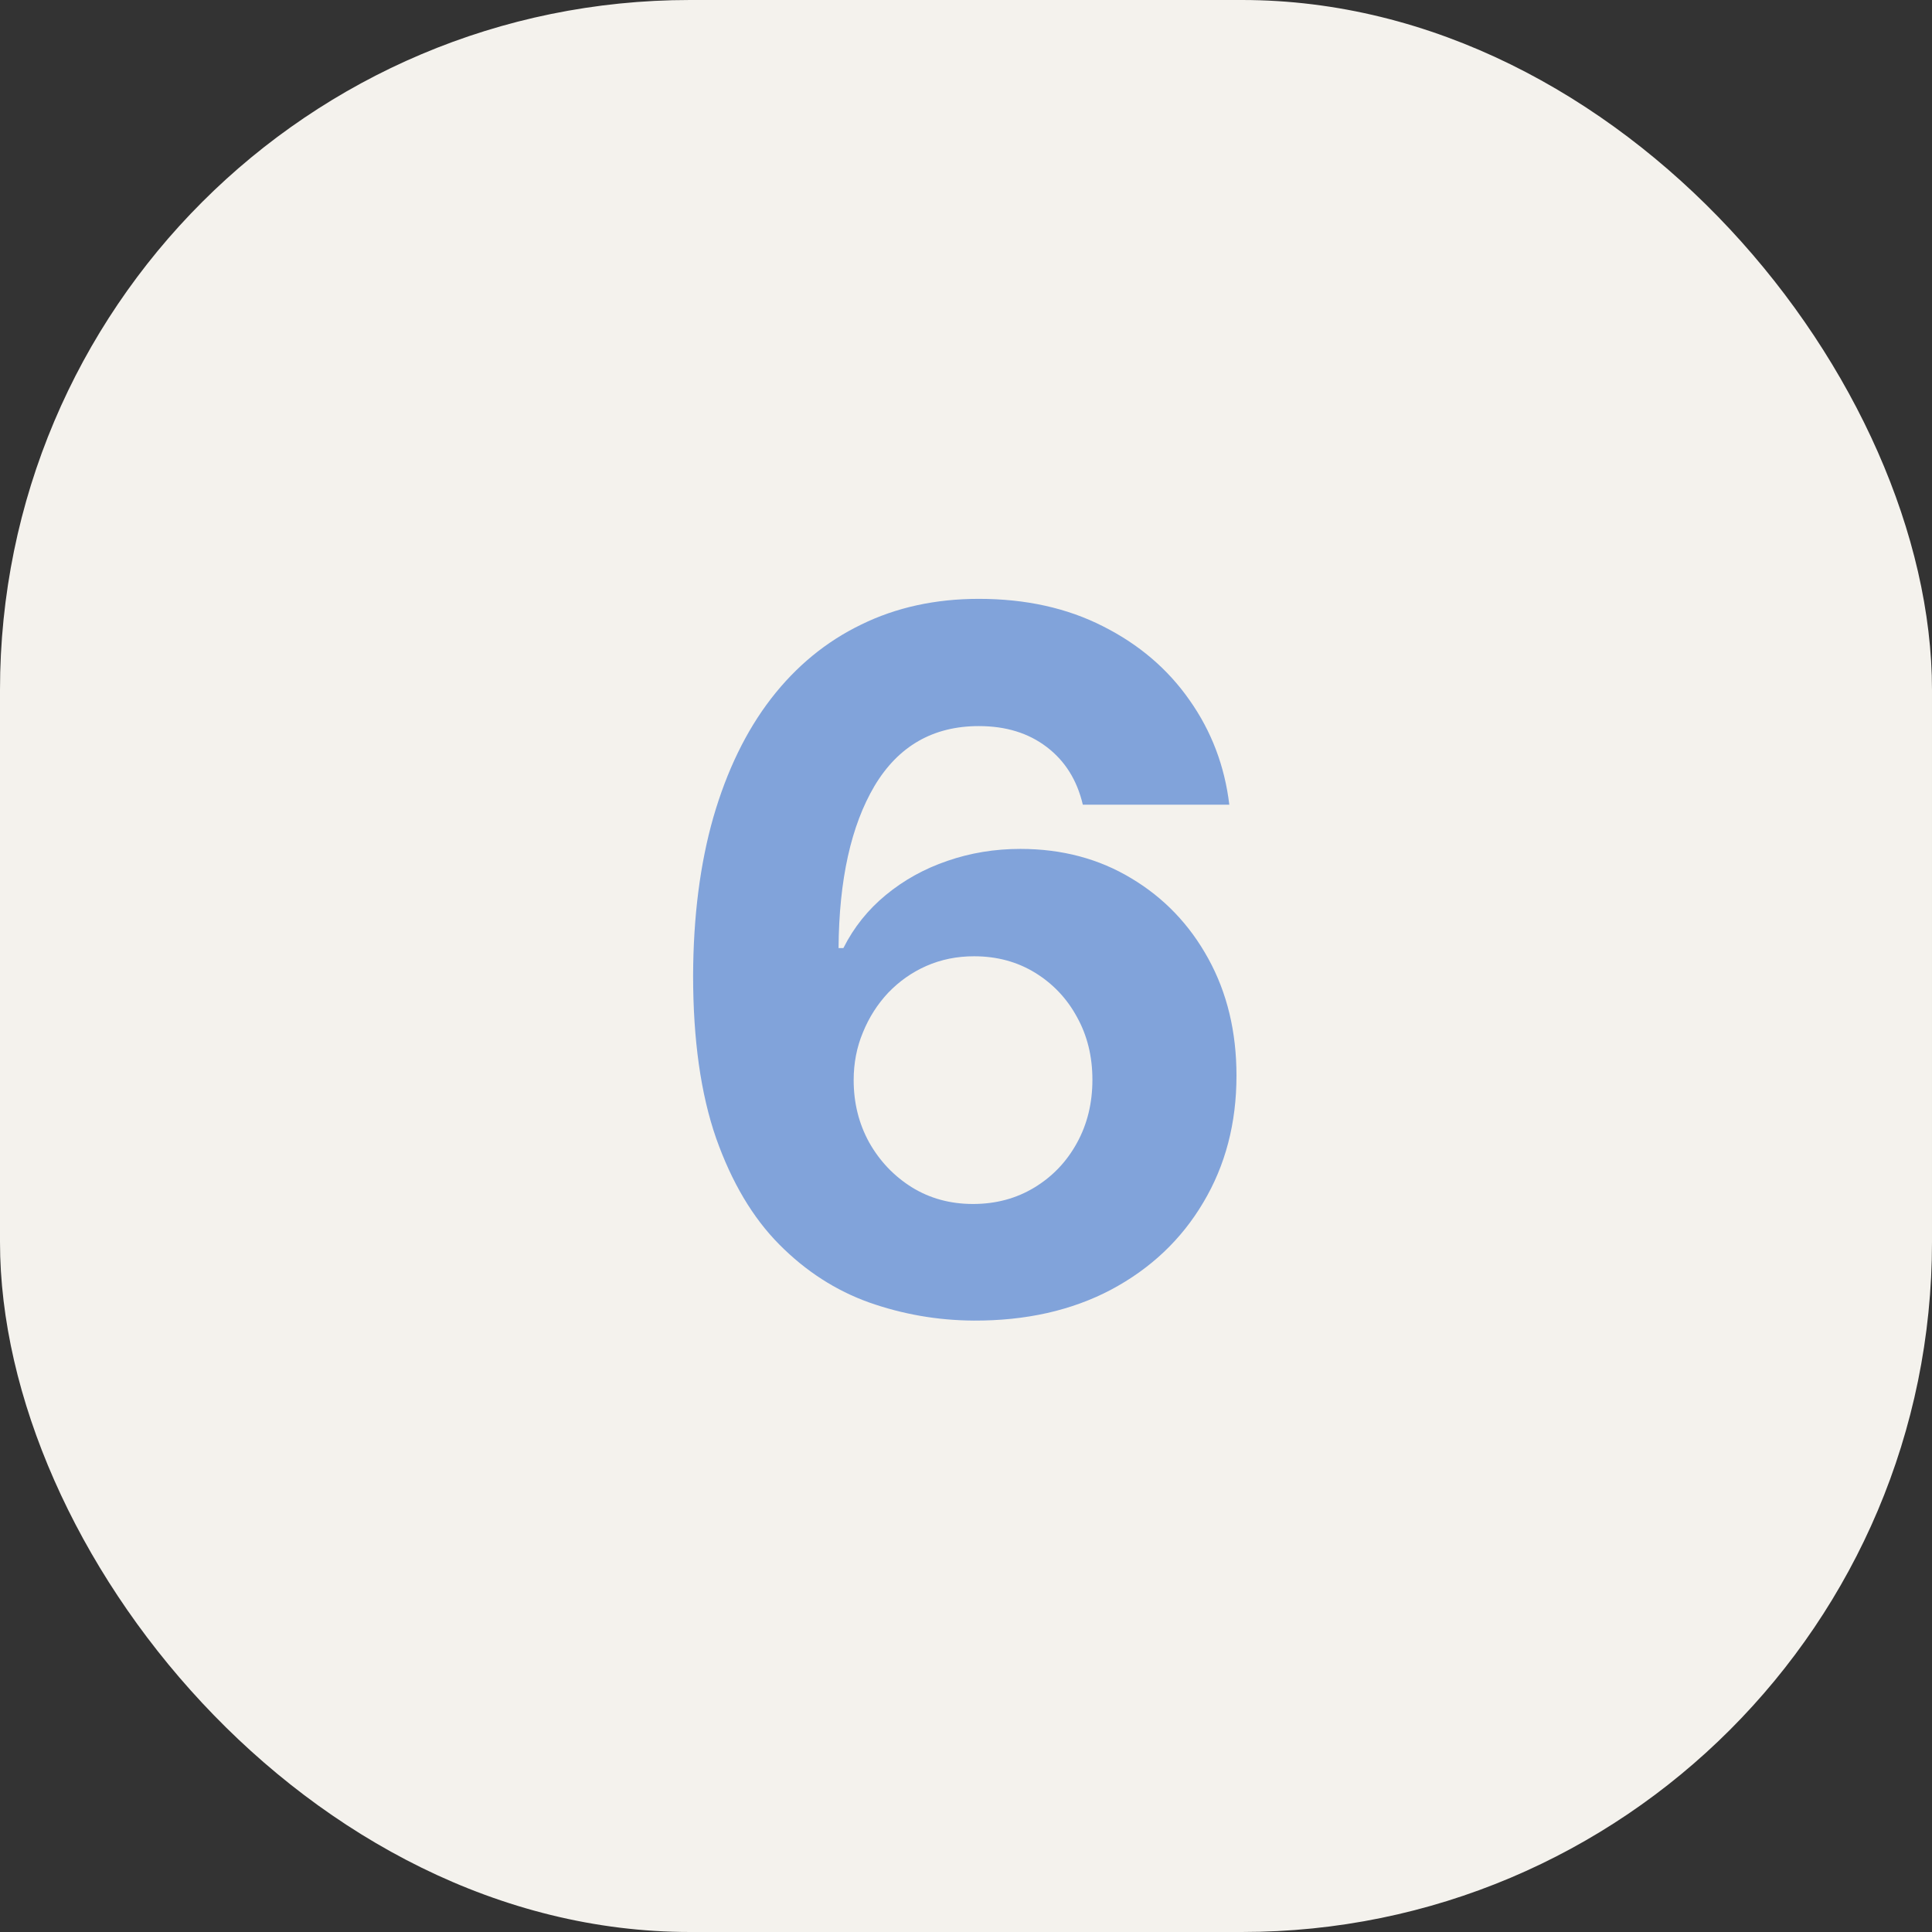 <?xml version="1.0" encoding="UTF-8"?> <svg xmlns="http://www.w3.org/2000/svg" width="28" height="28" viewBox="0 0 28 28" fill="none"><rect x="0" y="0" width="28" height="28" fill="#333333" stroke="none"/><rect width="28" height="28" rx="10" fill="#F4F2ED"></rect><path d="M14.112 19.139C13.588 19.136 13.083 19.048 12.595 18.876C12.112 18.703 11.677 18.423 11.293 18.035C10.909 17.648 10.604 17.134 10.378 16.494C10.156 15.855 10.045 15.069 10.045 14.138C10.048 13.283 10.146 12.519 10.338 11.846C10.534 11.17 10.812 10.596 11.174 10.126C11.538 9.655 11.974 9.297 12.481 9.052C12.988 8.803 13.557 8.679 14.186 8.679C14.866 8.679 15.466 8.812 15.986 9.077C16.506 9.339 16.924 9.695 17.239 10.146C17.557 10.596 17.749 11.102 17.816 11.662H15.693C15.61 11.307 15.436 11.029 15.171 10.827C14.906 10.624 14.578 10.523 14.186 10.523C13.524 10.523 13.02 10.812 12.675 11.389C12.334 11.965 12.16 12.749 12.153 13.74H12.223C12.375 13.438 12.581 13.182 12.839 12.97C13.101 12.754 13.398 12.59 13.729 12.477C14.064 12.361 14.417 12.303 14.788 12.303C15.391 12.303 15.928 12.446 16.399 12.731C16.869 13.012 17.241 13.4 17.512 13.894C17.784 14.388 17.92 14.953 17.92 15.589C17.92 16.279 17.759 16.892 17.438 17.429C17.12 17.966 16.674 18.387 16.101 18.692C15.53 18.993 14.867 19.142 14.112 19.139ZM14.102 17.449C14.433 17.449 14.73 17.369 14.992 17.21C15.254 17.051 15.459 16.836 15.608 16.564C15.758 16.292 15.832 15.987 15.832 15.649C15.832 15.311 15.758 15.008 15.608 14.739C15.463 14.471 15.26 14.257 15.002 14.098C14.743 13.939 14.448 13.859 14.117 13.859C13.868 13.859 13.638 13.906 13.426 13.999C13.217 14.091 13.033 14.221 12.874 14.386C12.718 14.552 12.595 14.744 12.506 14.963C12.416 15.178 12.372 15.409 12.372 15.654C12.372 15.982 12.446 16.282 12.595 16.554C12.748 16.826 12.954 17.043 13.212 17.205C13.474 17.368 13.771 17.449 14.102 17.449Z" fill="#81A3DA"></path></svg> 
